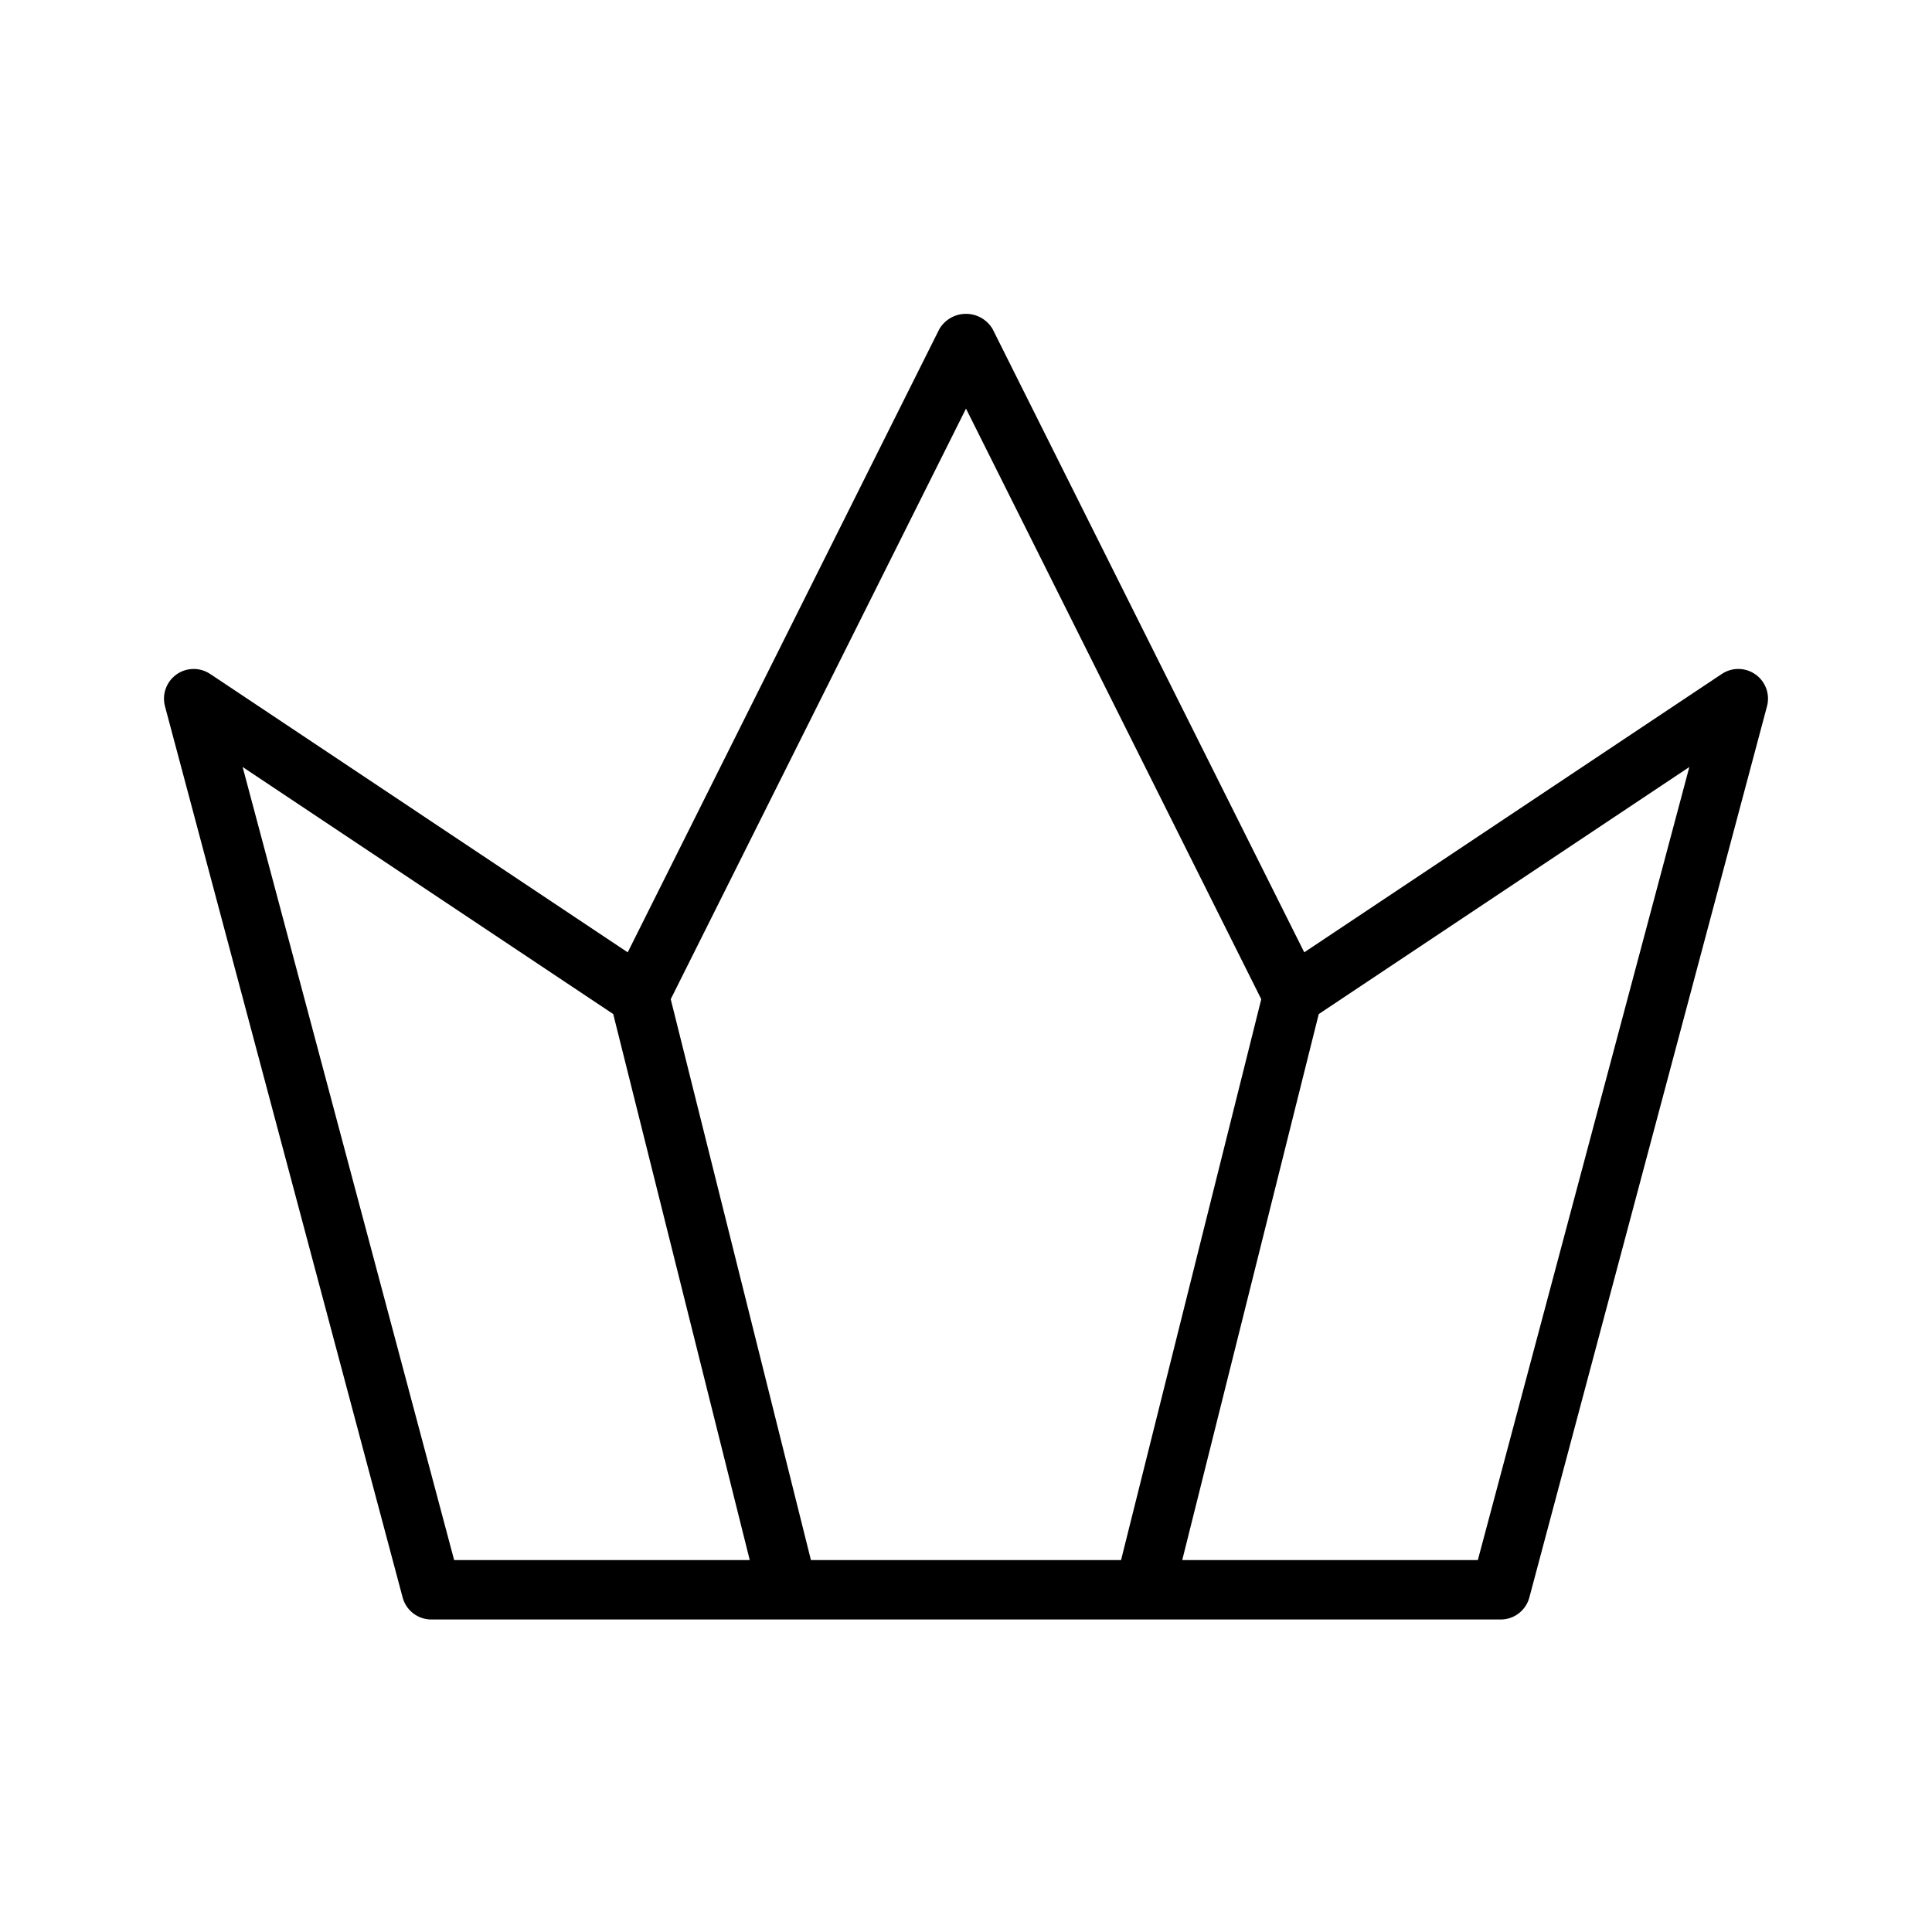 <?xml version="1.0" encoding="UTF-8"?>
<!-- Uploaded to: SVG Repo, www.svgrepo.com, Generator: SVG Repo Mixer Tools -->
<svg fill="#000000" width="800px" height="800px" version="1.1" viewBox="144 144 512 512" xmlns="http://www.w3.org/2000/svg">
 <path d="m609.25 322.75c-2.664-1.906-6.227-1.965-8.949-0.148l-110.66 73.777-82.605-165.21c-1.477-2.481-4.152-4-7.039-4-2.891 0-5.566 1.52-7.043 4l-82.602 165.21-110.66-73.777c-2.723-1.816-6.289-1.754-8.949 0.152-2.66 1.91-3.863 5.266-3.019 8.426l62.977 236.16v0.004c0.918 3.445 4.039 5.84 7.602 5.84h283.39c3.566 0 6.688-2.398 7.602-5.844l62.977-236.16c0.848-3.164-0.355-6.523-3.019-8.43zm-209.25-70.465 78.246 156.51-37.156 148.64h-82.184l-37.156-148.64zm-191.7 94.977 98.211 65.473 36.18 144.7h-78.336zm327.34 210.18h-78.336l36.176-144.7 98.211-65.473z"/>
</svg>